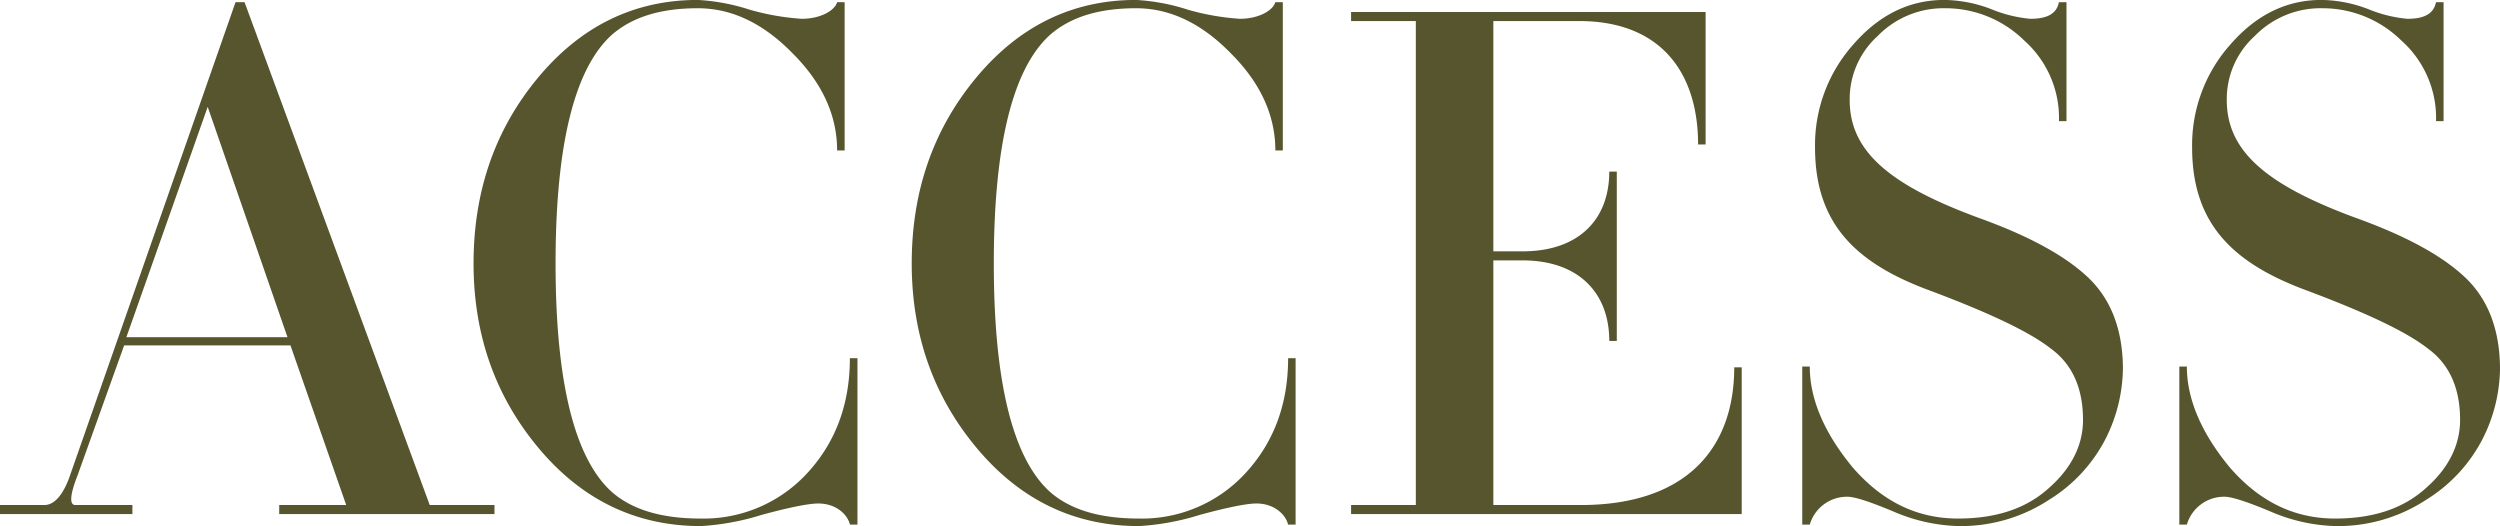 <svg xmlns="http://www.w3.org/2000/svg" width="421.656" height="88.72" viewBox="0 0 421.656 88.72">
  <defs>
    <style>
      .cls-1 {
        fill: #56552e;
        fill-rule: evenodd;
      }
    </style>
  </defs>
  <path id="sec_acc.svg" class="cls-1" d="M511.27,5751.54v-1.52h-9.648c-0.635,0-1.27-.76.381-4.95l7.871-21.97H537.93l9.4,26.92h-11.3v1.52h36.309v-1.52H561.417l-31.231-84.81h-1.523l-27.93,79.86c-1.142,3.3-2.666,4.95-4.316,4.95h-7.491v1.52H511.27Zm12.7-68.68,13.457,38.85H510.255Zm109.583,42.4H632.28q0,11.625-7.236,19.43a23.726,23.726,0,0,1-17.9,7.61c-6.728,0-11.68-1.52-15.107-4.57-6.221-5.71-9.395-18.53-9.395-38.46s3.174-32.76,9.395-38.47c3.427-3.05,8.252-4.57,14.6-4.57q8.569,0,16,7.62c4.952,4.95,7.491,10.41,7.491,16.37h1.269v-25.01h-1.269c-0.381,1.4-2.793,2.8-5.967,2.8a41.426,41.426,0,0,1-8.76-1.53,34.5,34.5,0,0,0-8.76-1.65c-10.791,0-19.8,4.45-27.041,13.21s-10.791,19.17-10.791,31.23,3.682,22.47,11.045,31.23,16.5,13.07,27.3,13.07a42.507,42.507,0,0,0,10.283-1.9q7.047-1.905,9.522-1.91c3.047,0,4.951,1.91,5.332,3.56h1.269v-28.06Zm73.911,0h-1.269q0,11.625-7.237,19.43a23.724,23.724,0,0,1-17.9,7.61c-6.728,0-11.68-1.52-15.107-4.57-6.221-5.71-9.395-18.53-9.395-38.46s3.174-32.76,9.395-38.47c3.427-3.05,8.252-4.57,14.6-4.57q8.569,0,16,7.62c4.952,4.95,7.491,10.41,7.491,16.37H705.3v-25.01h-1.269c-0.381,1.4-2.793,2.8-5.967,2.8a41.416,41.416,0,0,1-8.76-1.53,34.506,34.506,0,0,0-8.76-1.65c-10.791,0-19.8,4.45-27.041,13.21s-10.791,19.17-10.791,31.23,3.682,22.47,11.045,31.23,16.5,13.07,27.295,13.07a42.507,42.507,0,0,0,10.283-1.9q7.047-1.905,9.522-1.91c3.047,0,4.951,1.91,5.332,3.56h1.269v-28.06Zm75.244,1.53h-1.269c0,13.58-8,23.23-25.9,23.23H740.81v-41.26h4.951c9.268,0,14.6,5.33,14.6,13.58h1.269v-28.56h-1.269c0,8.25-5.332,13.45-14.6,13.45H740.81v-38.84h14.472c13.711,0,20.059,8.63,20.059,20.82h1.27v-22.35H716.816v1.53h10.918v81.63H716.816v1.52H782.7v-24.75Zm64.288,0.38c0-6.73-2.032-11.94-5.967-15.62s-10.029-6.98-18.535-10.03c-15.108-5.58-21.582-11.3-21.582-19.8a14.331,14.331,0,0,1,4.7-10.79,15.5,15.5,0,0,1,11.426-4.7,18.95,18.95,0,0,1,13.33,5.46,17.488,17.488,0,0,1,5.84,13.58h1.269v-20.06H836.2c-0.381,1.91-1.9,2.8-4.825,2.8a22.567,22.567,0,0,1-6.347-1.53,22.645,22.645,0,0,0-8.125-1.65c-5.967,0-11.045,2.54-15.362,7.49a25.5,25.5,0,0,0-6.474,17.4c0,13.07,7.109,19.67,19.678,24.24,9.775,3.68,16.5,6.86,20.058,9.65,3.682,2.67,5.459,6.73,5.459,12.06,0,4.19-1.9,8.13-5.84,11.56-3.808,3.42-8.886,5.07-15.234,5.07-6.983,0-12.822-2.92-17.774-8.63-4.824-5.84-7.236-11.55-7.236-17.01H792.91v26.66h1.269a6.542,6.542,0,0,1,6.348-4.7c1.269,0,3.935.89,7.871,2.54a29.422,29.422,0,0,0,10.918,2.41,27.154,27.154,0,0,0,15.234-4.44,26.085,26.085,0,0,0,9.522-10.28A26.917,26.917,0,0,0,846.992,5727.17Zm63.6,0c0-6.73-2.032-11.94-5.967-15.62s-10.029-6.98-18.535-10.03c-15.108-5.58-21.582-11.3-21.582-19.8a14.331,14.331,0,0,1,4.7-10.79,15.5,15.5,0,0,1,11.426-4.7,18.95,18.95,0,0,1,13.33,5.46,17.488,17.488,0,0,1,5.84,13.58h1.269v-20.06H899.8c-0.381,1.91-1.9,2.8-4.825,2.8a22.567,22.567,0,0,1-6.347-1.53,22.645,22.645,0,0,0-8.125-1.65c-5.967,0-11.045,2.54-15.362,7.49a25.5,25.5,0,0,0-6.474,17.4c0,13.07,7.109,19.67,19.678,24.24,9.775,3.68,16.5,6.86,20.058,9.65,3.682,2.67,5.459,6.73,5.459,12.06,0,4.19-1.9,8.13-5.84,11.56-3.808,3.42-8.886,5.07-15.234,5.07-6.982,0-12.822-2.92-17.774-8.63-4.824-5.84-7.236-11.55-7.236-17.01h-1.269v26.66h1.269a6.542,6.542,0,0,1,6.348-4.7c1.269,0,3.935.89,7.871,2.54a29.422,29.422,0,0,0,10.918,2.41,27.154,27.154,0,0,0,15.234-4.44,26.085,26.085,0,0,0,9.522-10.28A26.917,26.917,0,0,0,910.594,5727.17Z" transform="translate(-488.938 -5664.84)"/>
</svg>
